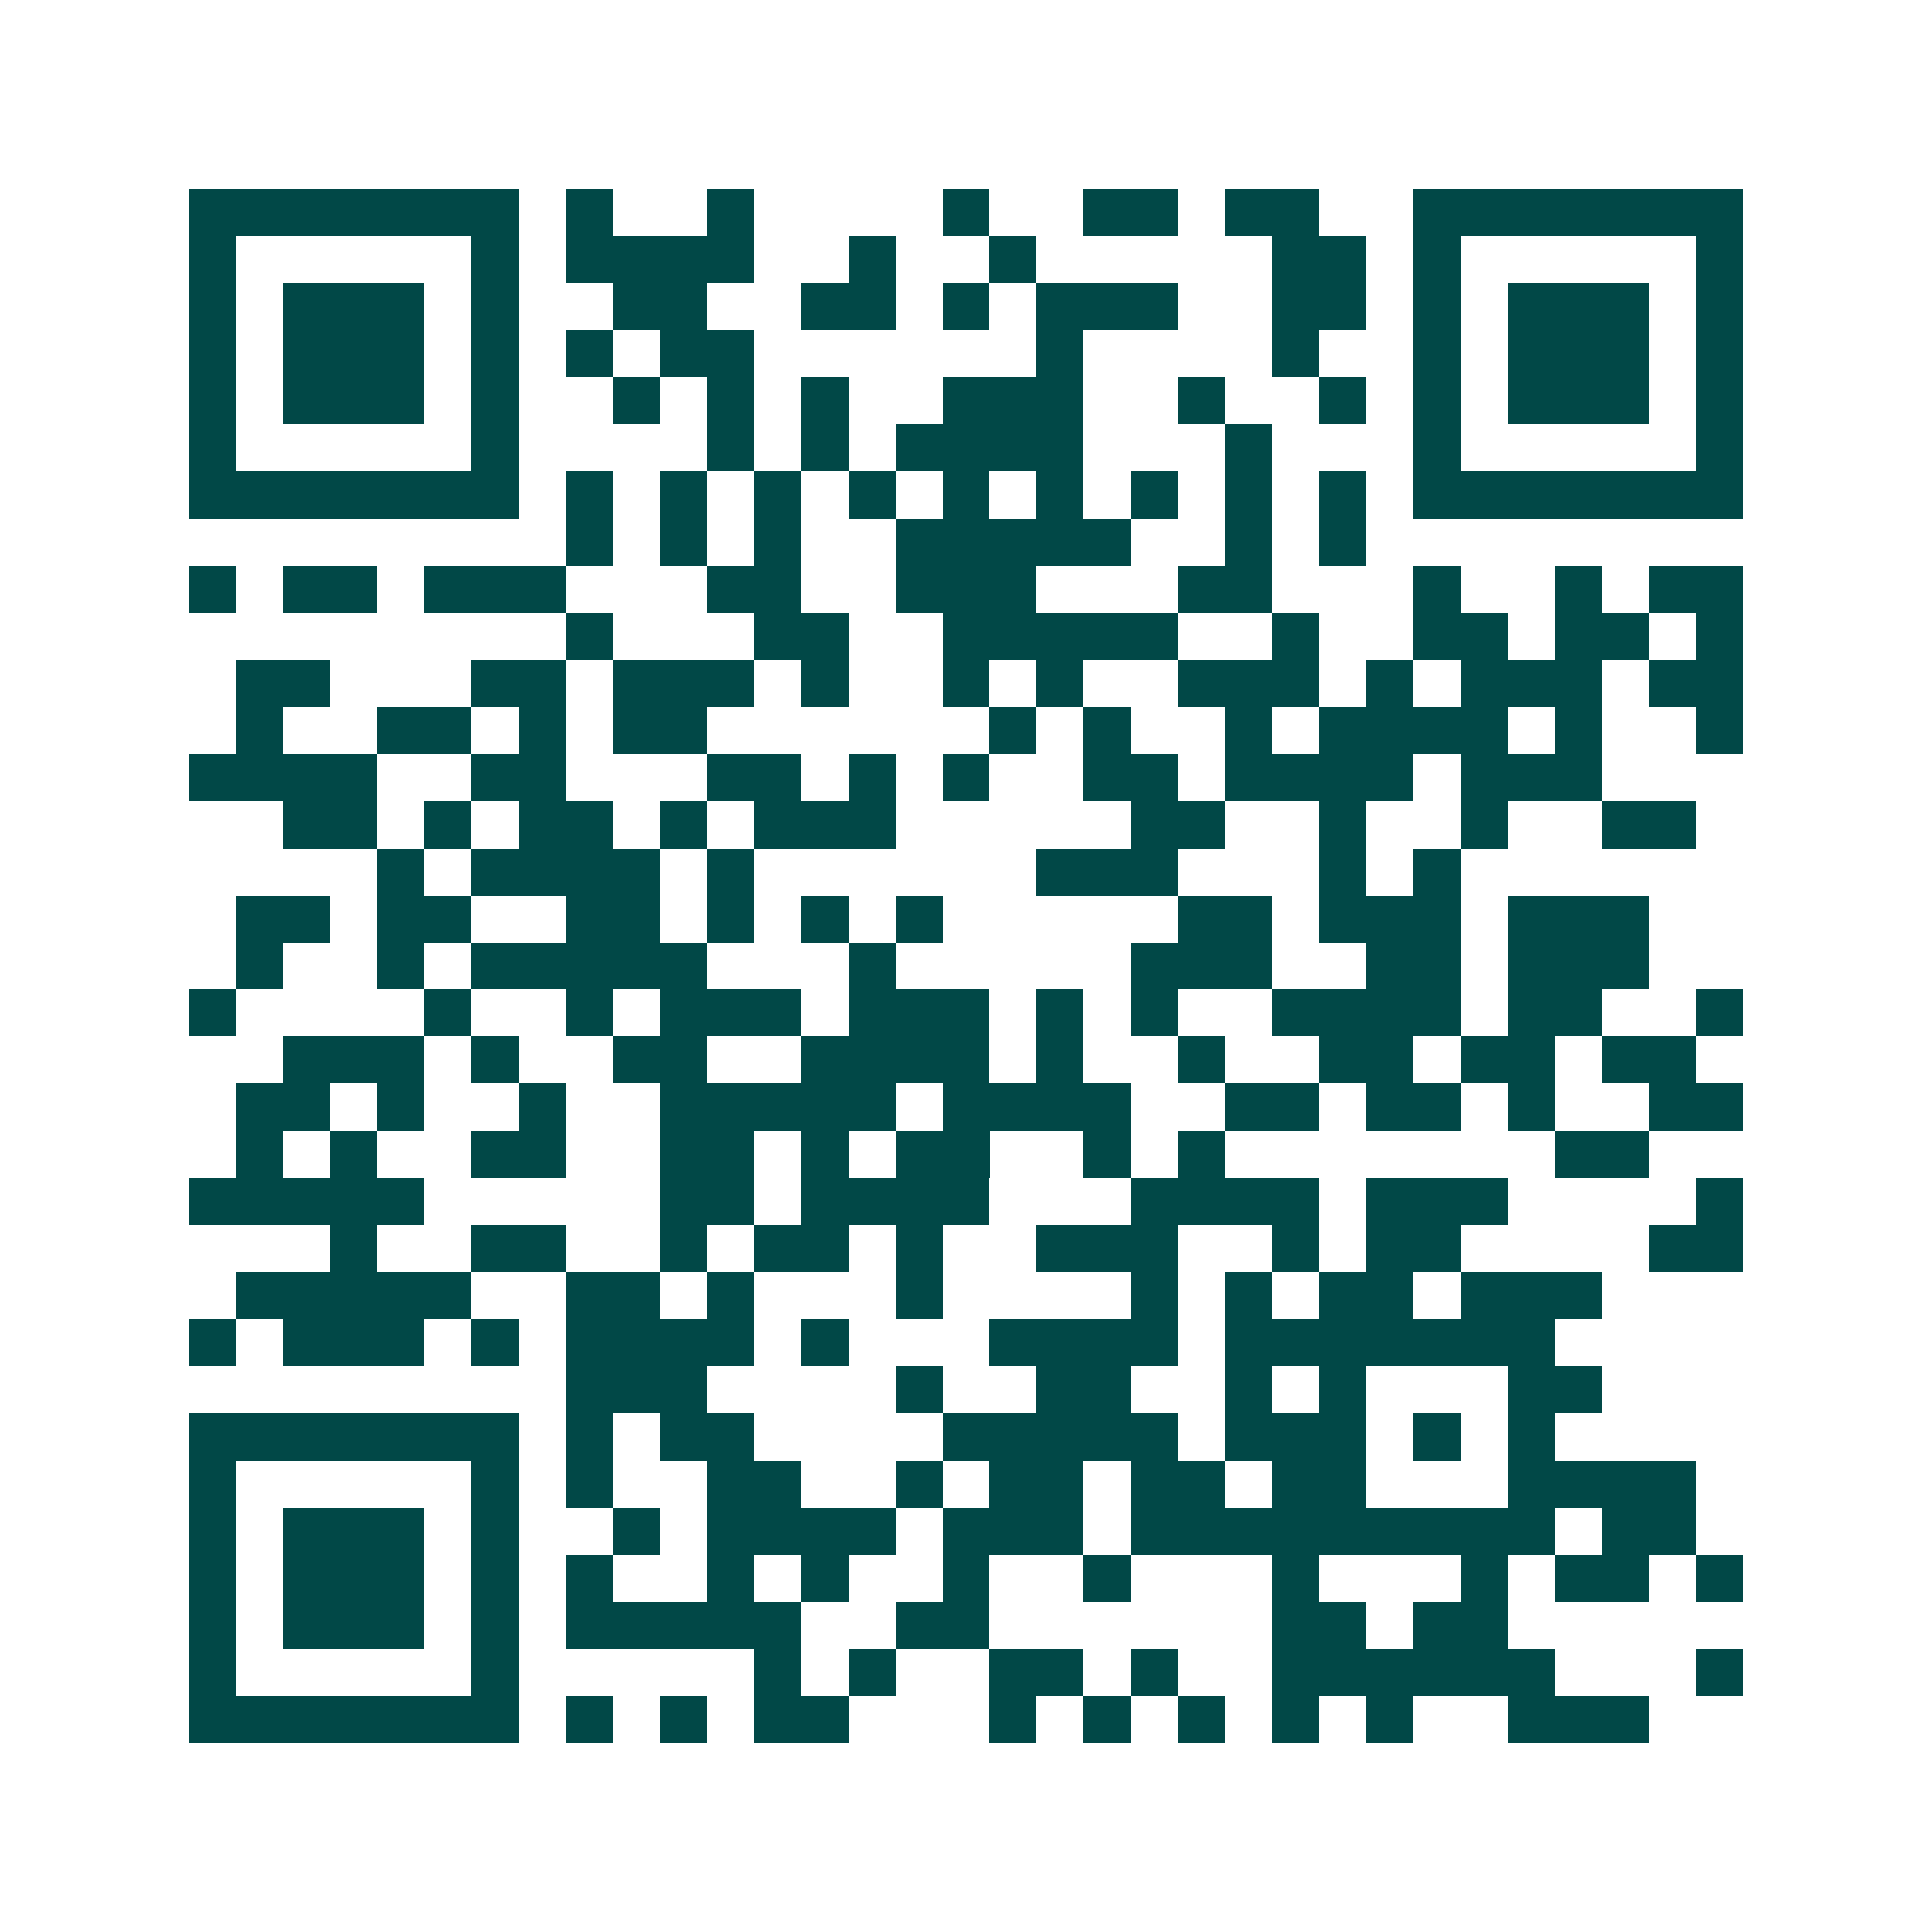 <svg xmlns="http://www.w3.org/2000/svg" width="200" height="200" viewBox="0 0 41 41" shape-rendering="crispEdges"><path fill="#ffffff" d="M0 0h41v41H0z"/><path stroke="#014847" d="M4 4.5h7m1 0h1m2 0h1m4 0h1m2 0h2m1 0h2m2 0h7M4 5.5h1m5 0h1m1 0h4m2 0h1m2 0h1m5 0h2m1 0h1m5 0h1M4 6.5h1m1 0h3m1 0h1m2 0h2m2 0h2m1 0h1m1 0h3m2 0h2m1 0h1m1 0h3m1 0h1M4 7.5h1m1 0h3m1 0h1m1 0h1m1 0h2m6 0h1m4 0h1m2 0h1m1 0h3m1 0h1M4 8.5h1m1 0h3m1 0h1m2 0h1m1 0h1m1 0h1m2 0h3m2 0h1m2 0h1m1 0h1m1 0h3m1 0h1M4 9.5h1m5 0h1m4 0h1m1 0h1m1 0h4m3 0h1m3 0h1m5 0h1M4 10.5h7m1 0h1m1 0h1m1 0h1m1 0h1m1 0h1m1 0h1m1 0h1m1 0h1m1 0h1m1 0h7M12 11.5h1m1 0h1m1 0h1m2 0h5m2 0h1m1 0h1M4 12.5h1m1 0h2m1 0h3m3 0h2m2 0h3m3 0h2m3 0h1m2 0h1m1 0h2M12 13.5h1m3 0h2m2 0h5m2 0h1m2 0h2m1 0h2m1 0h1M5 14.5h2m3 0h2m1 0h3m1 0h1m2 0h1m1 0h1m2 0h3m1 0h1m1 0h3m1 0h2M5 15.5h1m2 0h2m1 0h1m1 0h2m6 0h1m1 0h1m2 0h1m1 0h4m1 0h1m2 0h1M4 16.5h4m2 0h2m3 0h2m1 0h1m1 0h1m2 0h2m1 0h4m1 0h3M6 17.5h2m1 0h1m1 0h2m1 0h1m1 0h3m5 0h2m2 0h1m2 0h1m2 0h2M8 18.5h1m1 0h4m1 0h1m6 0h3m3 0h1m1 0h1M5 19.5h2m1 0h2m2 0h2m1 0h1m1 0h1m1 0h1m5 0h2m1 0h3m1 0h3M5 20.5h1m2 0h1m1 0h5m3 0h1m5 0h3m2 0h2m1 0h3M4 21.5h1m4 0h1m2 0h1m1 0h3m1 0h3m1 0h1m1 0h1m2 0h4m1 0h2m2 0h1M6 22.5h3m1 0h1m2 0h2m2 0h4m1 0h1m2 0h1m2 0h2m1 0h2m1 0h2M5 23.5h2m1 0h1m2 0h1m2 0h5m1 0h4m2 0h2m1 0h2m1 0h1m2 0h2M5 24.5h1m1 0h1m2 0h2m2 0h2m1 0h1m1 0h2m2 0h1m1 0h1m7 0h2M4 25.5h5m5 0h2m1 0h4m3 0h4m1 0h3m4 0h1M7 26.5h1m2 0h2m2 0h1m1 0h2m1 0h1m2 0h3m2 0h1m1 0h2m4 0h2M5 27.5h5m2 0h2m1 0h1m3 0h1m4 0h1m1 0h1m1 0h2m1 0h3M4 28.5h1m1 0h3m1 0h1m1 0h4m1 0h1m3 0h4m1 0h7M12 29.5h3m4 0h1m2 0h2m2 0h1m1 0h1m3 0h2M4 30.5h7m1 0h1m1 0h2m4 0h5m1 0h3m1 0h1m1 0h1M4 31.5h1m5 0h1m1 0h1m2 0h2m2 0h1m1 0h2m1 0h2m1 0h2m3 0h4M4 32.5h1m1 0h3m1 0h1m2 0h1m1 0h4m1 0h3m1 0h9m1 0h2M4 33.5h1m1 0h3m1 0h1m1 0h1m2 0h1m1 0h1m2 0h1m2 0h1m3 0h1m3 0h1m1 0h2m1 0h1M4 34.5h1m1 0h3m1 0h1m1 0h5m2 0h2m6 0h2m1 0h2M4 35.5h1m5 0h1m5 0h1m1 0h1m2 0h2m1 0h1m2 0h6m3 0h1M4 36.5h7m1 0h1m1 0h1m1 0h2m3 0h1m1 0h1m1 0h1m1 0h1m1 0h1m2 0h3"/></svg>

